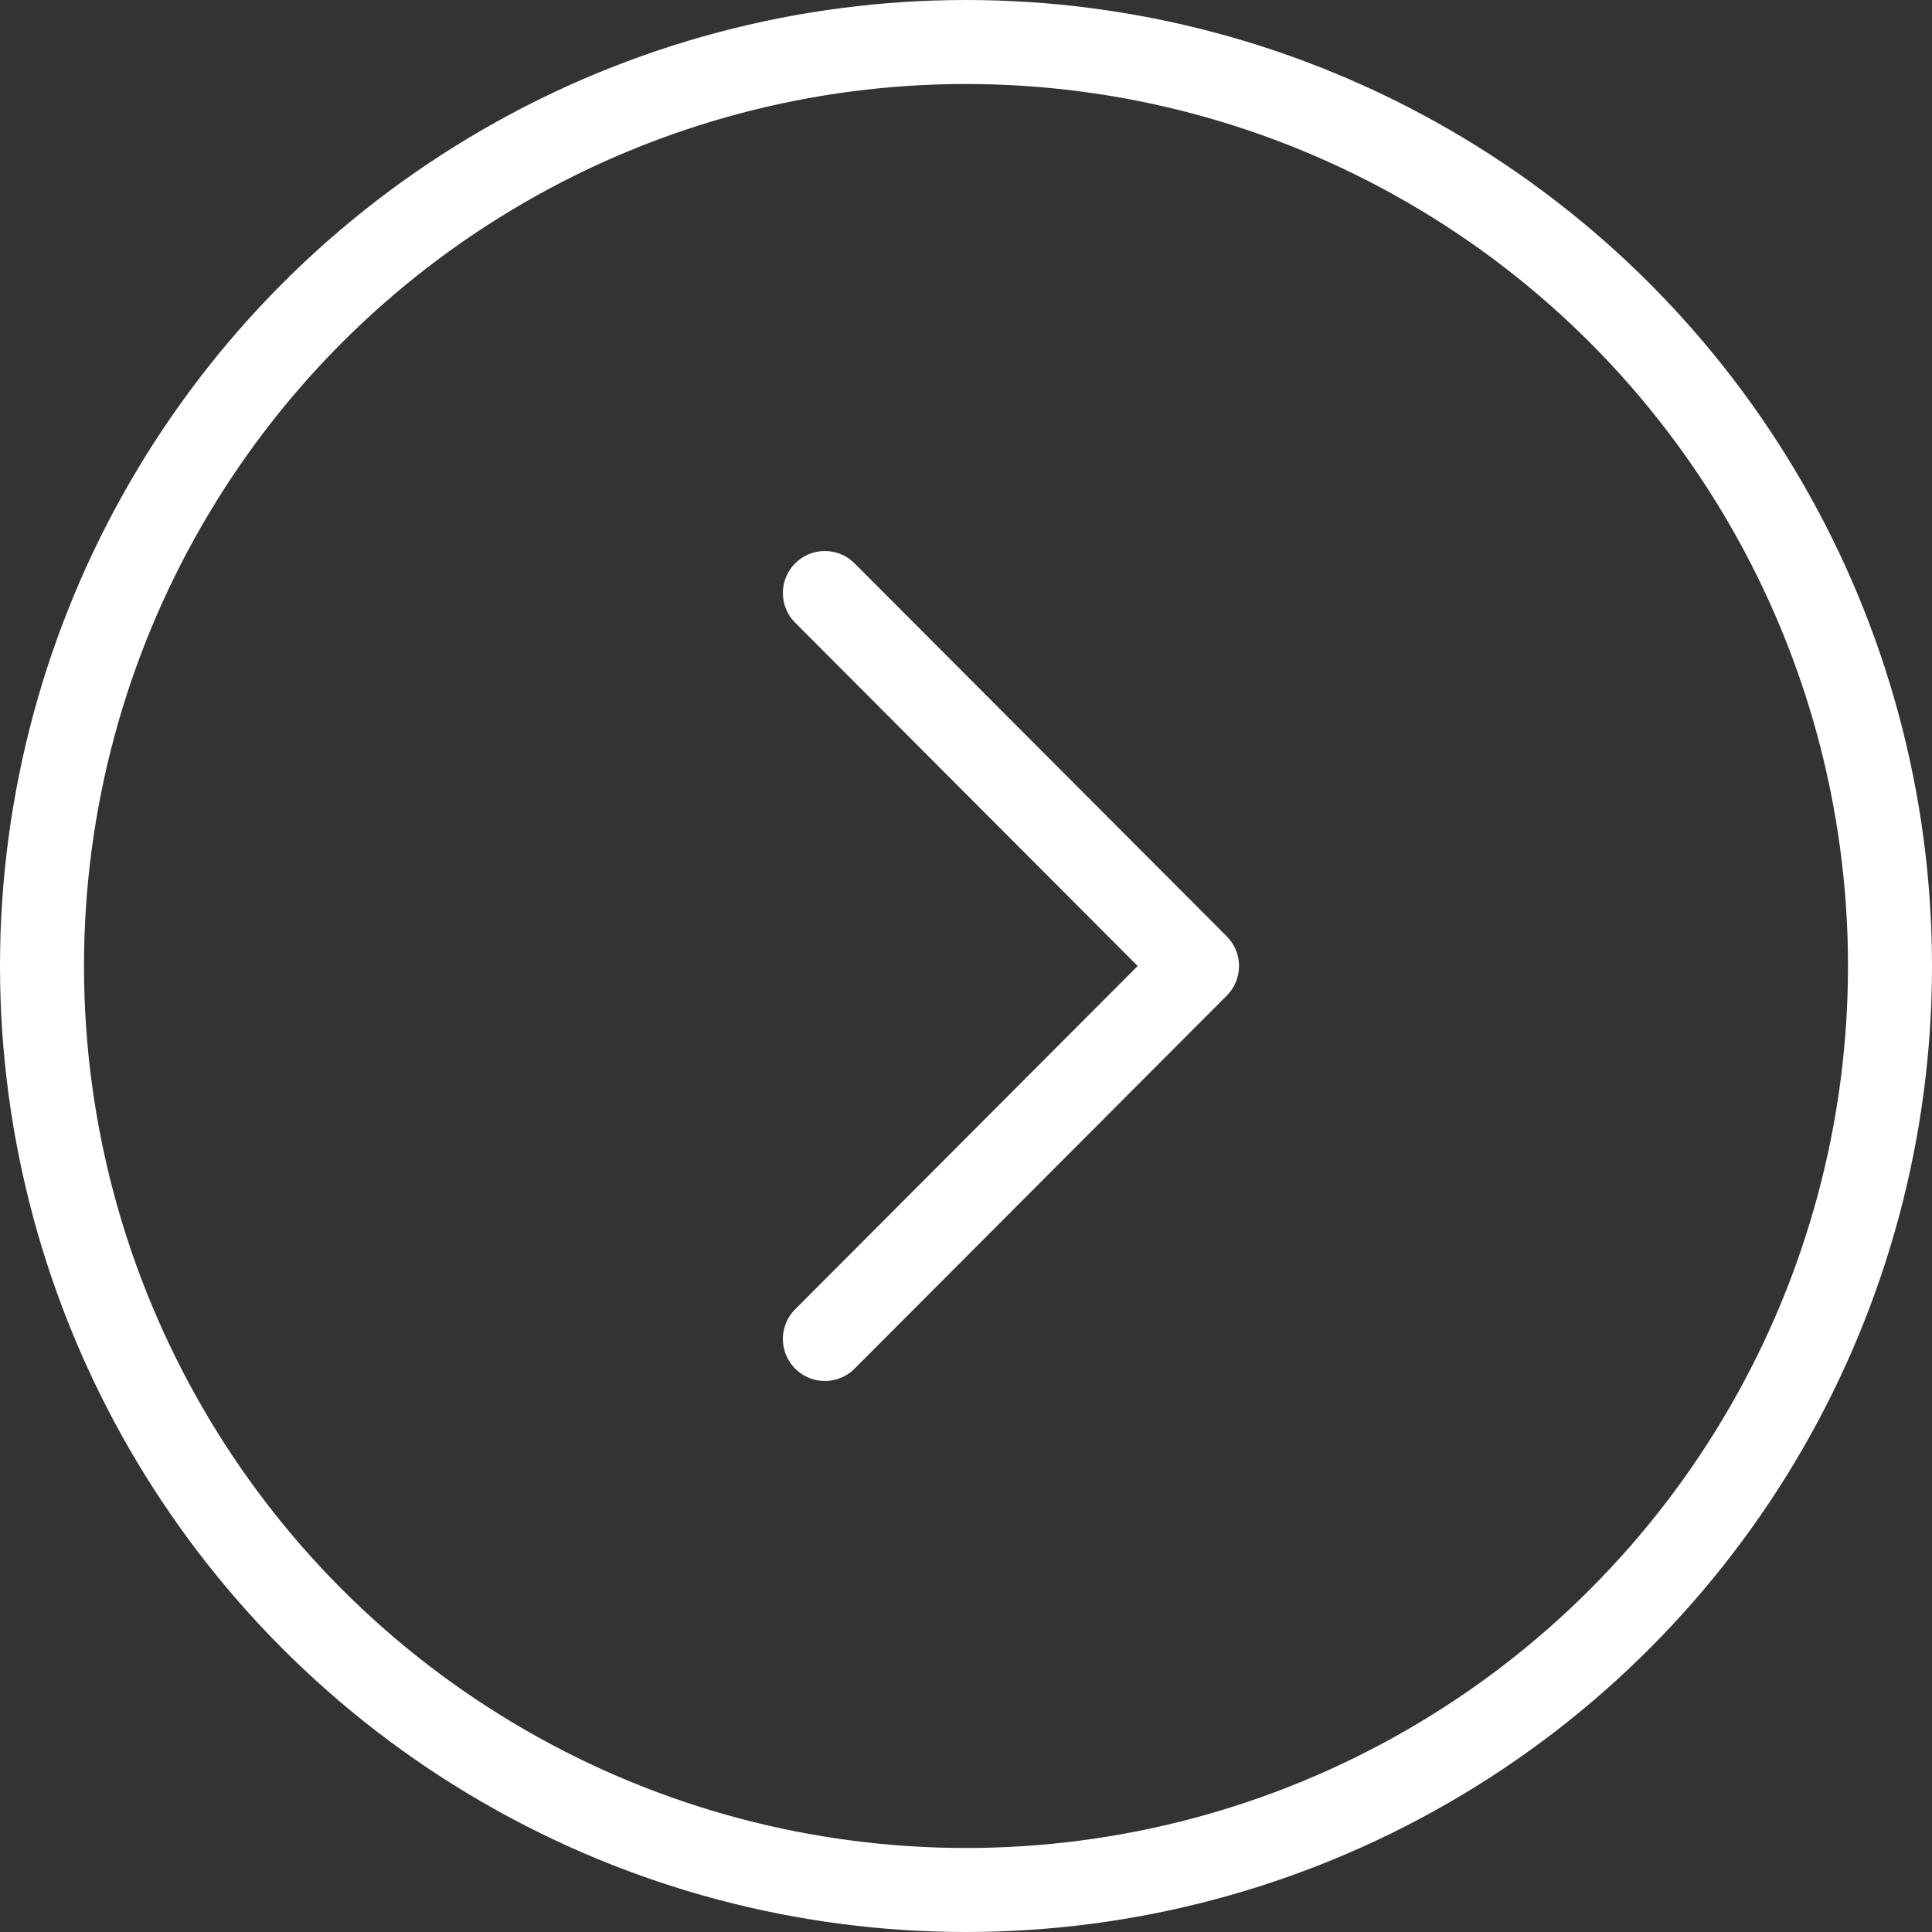 <?xml version="1.0" encoding="UTF-8"?><svg id="_レイヤー_2" xmlns="http://www.w3.org/2000/svg" viewBox="0 0 23 23"><rect x="0" y="0" width="23" height="23" fill="#333333" stroke="none"/><defs><style>.cls-1{fill:none;stroke:#fff;stroke-linecap:round;stroke-linejoin:round;}</style></defs><g id="_レイヤー_1-2"><g><polyline class="cls-1" points="9.82 7.06 14.25 11.5 9.82 15.94"/><circle class="cls-1" cx="11.5" cy="11.5" r="11"/></g></g></svg>
